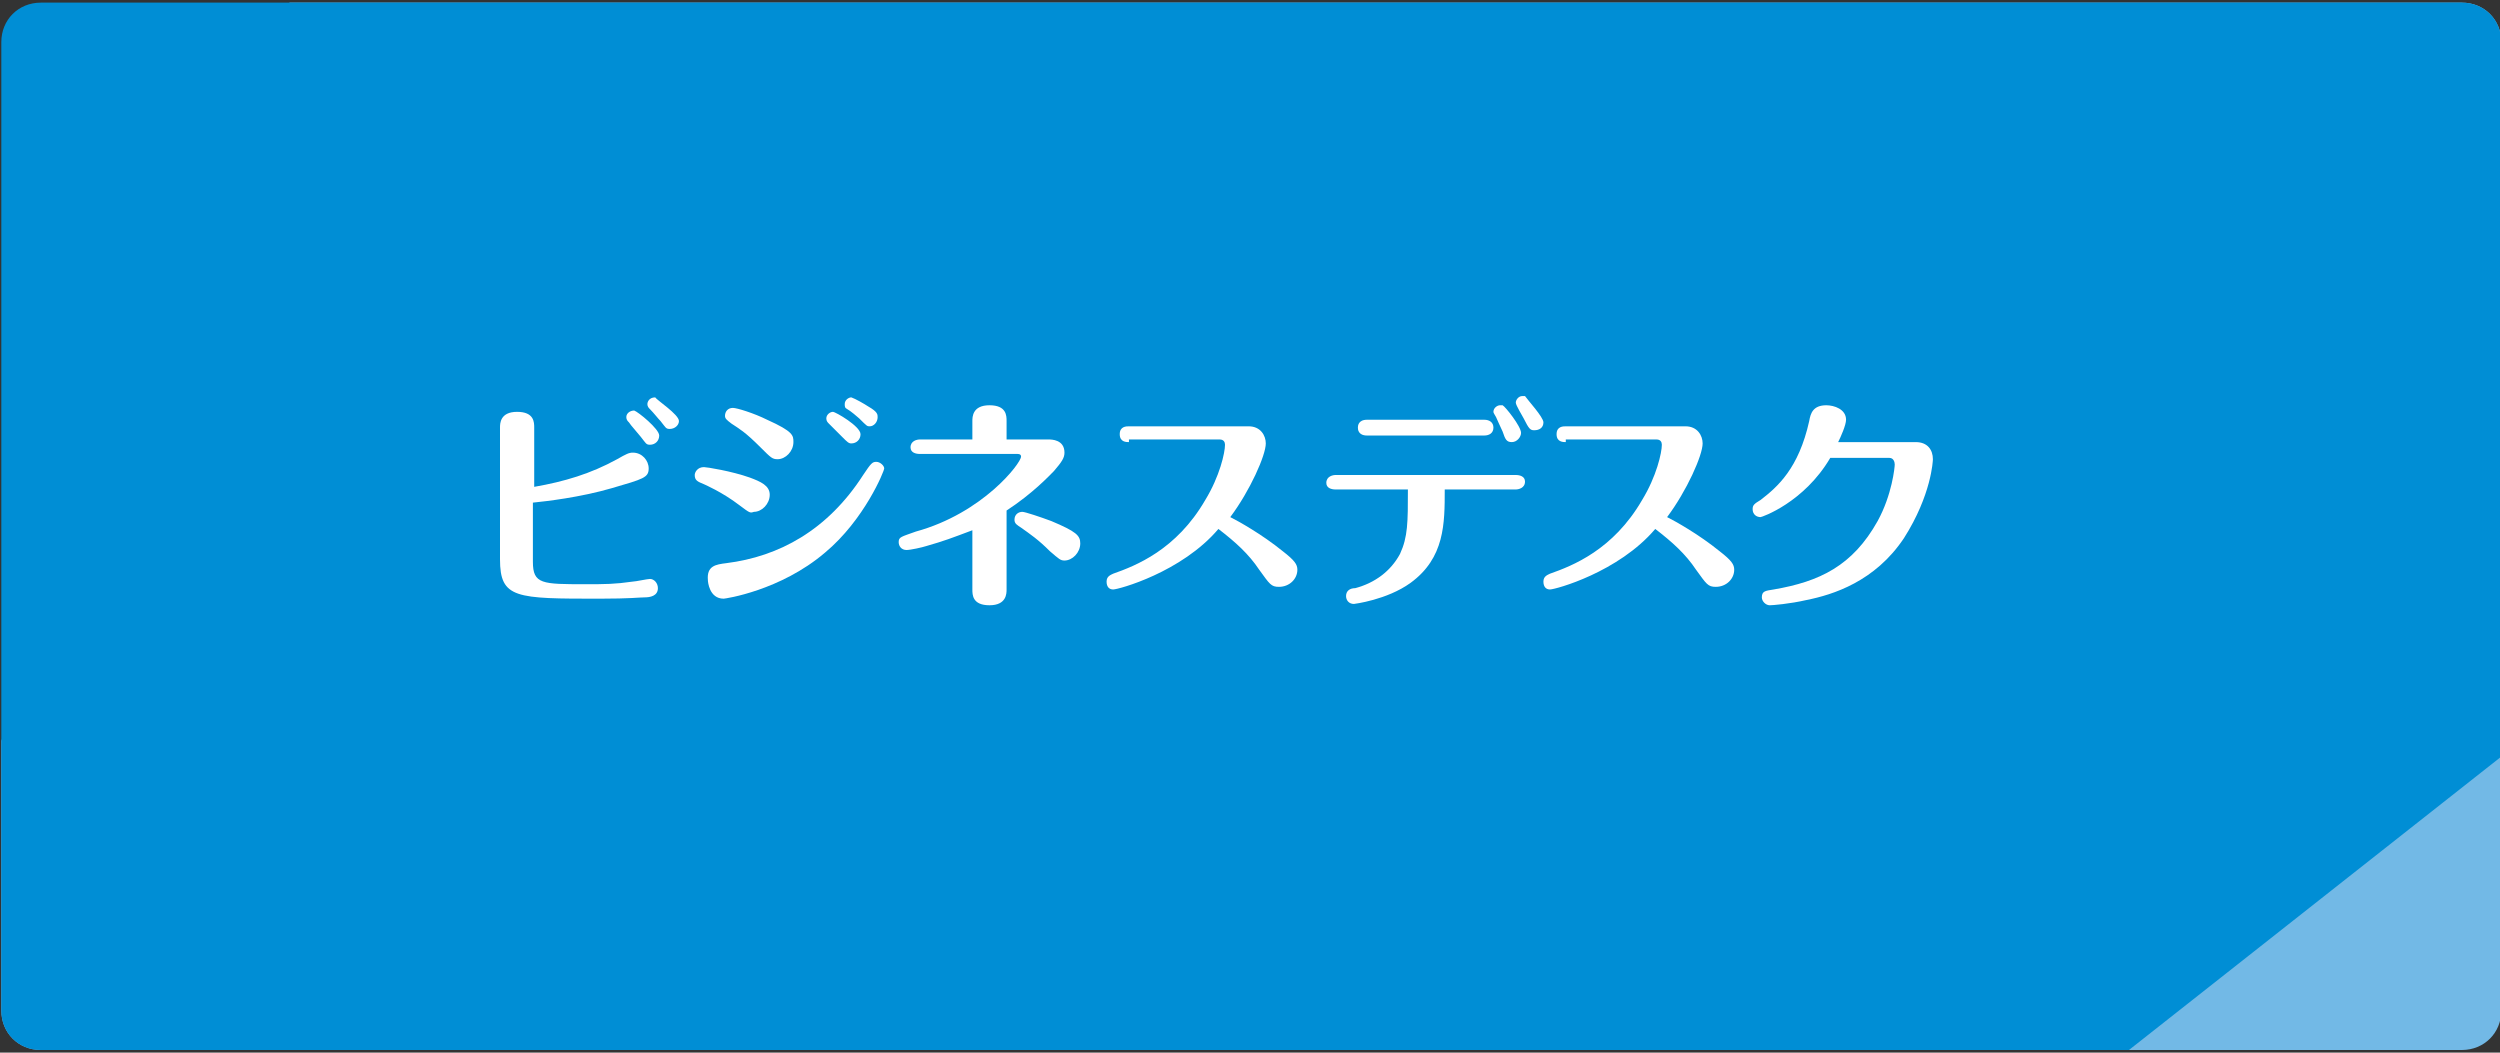<?xml version="1.0" encoding="utf-8"?>
<!-- Generator: Adobe Illustrator 22.1.0, SVG Export Plug-In . SVG Version: 6.00 Build 0)  -->
<svg version="1.1" id="レイヤー_1" xmlns="http://www.w3.org/2000/svg" xmlns:xlink="http://www.w3.org/1999/xlink" x="0px"
	 y="0px" viewBox="0 0 190 80" style="enable-background:new 0 0 190 80;" xml:space="preserve">
<rect x="0" y="0" width="190" height="80" fill="#333333" stroke="none"/>
<style type="text/css">
	.st0{fill:#72B9E6;}
	.st1{fill:#008ED5;}
	.st2{enable-background:new    ;}
	.st3{fill:#FFFFFF;}
</style>
<title>アートボード 1</title>
<path class="st0" d="M0.1,56.3v20.5c0,1.7,1.3,3,3,3h184c1.7,0,3-1.3,3-3V3.2c0-1.7-1.3-3-3-3H22L0.1,56.3z"/>
<path class="st1" d="M190.1,57.5V3.2c0-1.7-1.3-3-3-3H3.1c-1.7,0-3,1.3-3,3v73.6c0,1.7,1.3,3,3,3h158.7L190.1,57.5z"/>
<g class="st2">
	<path class="st3" d="M40.5,42.7c0,1.7,0.7,1.7,4,1.7c1.5,0,2.2,0,3.6-0.2c0.2,0,1.1-0.2,1.3-0.2c0.3,0,0.6,0.3,0.6,0.7
		c0,0.6-0.6,0.7-1,0.7c-0.4,0-1.1,0.1-3.4,0.1c-6.4,0-7.6,0-7.6-3v-10c0-0.3,0-1.2,1.3-1.2c1.3,0,1.3,0.8,1.3,1.2V37
		c2.3-0.4,4.3-1,6.3-2.1c0.7-0.4,0.9-0.5,1.2-0.5c0.7,0,1.2,0.6,1.2,1.2c0,0.7-0.4,0.8-2.8,1.5c-2.4,0.7-5,1-6,1.1V42.7z M50.1,33.1
		c0,0.4-0.3,0.7-0.7,0.7c-0.3,0-0.3-0.1-0.7-0.6c-0.4-0.5-0.7-0.8-0.9-1.1c-0.1-0.1-0.2-0.2-0.2-0.4c0-0.3,0.3-0.5,0.6-0.5
		C48.5,31.3,50.1,32.6,50.1,33.1z M51.6,32c0,0.3-0.3,0.6-0.7,0.6c-0.3,0-0.3-0.1-0.7-0.6c-0.2-0.2-0.5-0.6-0.8-0.9
		c-0.1-0.1-0.2-0.2-0.2-0.4c0-0.1,0.1-0.5,0.6-0.5C49.9,30.4,51.6,31.5,51.6,32z"/>
</g>
<g class="st2">
	<path class="st3" d="M56.2,38.4c-1.3-1-2.7-1.6-2.7-1.6c-0.5-0.2-0.7-0.3-0.7-0.7c0-0.2,0.2-0.6,0.7-0.6c0.2,0,2.1,0.3,3.5,0.8
		c0.8,0.3,1.5,0.6,1.5,1.3c0,0.7-0.6,1.3-1.2,1.3C57,39,57,39,56.2,38.4z M55.2,42.8c4-0.5,7.7-2.5,10.4-6.7c0.6-0.9,0.7-1,1-1
		c0.3,0,0.6,0.3,0.6,0.5c0,0.2-1.5,3.9-4.5,6.4c-3.4,2.9-7.6,3.5-7.7,3.5c-1.1,0-1.2-1.3-1.2-1.4C53.7,43,54.4,42.9,55.2,42.8z
		 M57.8,34c-1.2-1.2-1.6-1.4-2.2-1.8c-0.4-0.3-0.5-0.4-0.5-0.6c0-0.3,0.2-0.6,0.6-0.6c0.3,0,1.6,0.4,2.6,0.9c2,0.9,2,1.2,2,1.7
		c0,0.7-0.6,1.3-1.2,1.3C58.7,34.9,58.6,34.8,57.8,34z M65.4,33c0,0.4-0.3,0.7-0.7,0.7c-0.2,0-0.3-0.1-0.7-0.5c-0.5-0.5-0.8-0.8-1-1
		c-0.1-0.1-0.2-0.2-0.2-0.4c0-0.3,0.3-0.5,0.5-0.5C63.5,31.3,65.4,32.4,65.4,33z M66,30.9c0.7,0.4,0.7,0.6,0.7,0.8
		c0,0.4-0.3,0.7-0.6,0.7c-0.2,0-0.2,0-0.8-0.6c-0.1-0.1-0.7-0.6-0.9-0.7c-0.2-0.1-0.2-0.2-0.2-0.4c0-0.3,0.3-0.5,0.5-0.5
		C65,30.3,65.7,30.7,66,30.9z"/>
</g>
<g class="st2">
	<path class="st3" d="M76.5,44.8c0,0.3,0,1.2-1.3,1.2c-1.3,0-1.3-0.8-1.3-1.2v-4.5c-1.6,0.6-2.1,0.8-3.5,1.2
		c-0.3,0.1-1.2,0.3-1.5,0.3c-0.4,0-0.6-0.3-0.6-0.6c0-0.4,0.2-0.4,1.3-0.8c5.1-1.4,8-5.2,8-5.7c0-0.2-0.2-0.2-0.3-0.2h-7.4
		c-0.3,0-0.7-0.1-0.7-0.5c0-0.5,0.5-0.6,0.7-0.6h4v-1.4c0-0.3,0-1.2,1.3-1.2c1.3,0,1.3,0.8,1.3,1.2v1.4h3.2c0.2,0,1.2,0,1.2,1
		c0,0.4-0.2,0.7-0.8,1.4c-0.3,0.3-1.6,1.7-3.6,3V44.8z M79.8,41.9c-0.9-0.9-1.5-1.3-2.2-1.8c-0.3-0.2-0.5-0.3-0.5-0.6
		c0-0.4,0.3-0.6,0.6-0.6c0.2,0,1.4,0.4,2.2,0.7c1.9,0.8,2.2,1.1,2.2,1.7c0,0.7-0.6,1.3-1.2,1.3C80.6,42.6,80.5,42.5,79.8,41.9z"/>
</g>
<g class="st2">
	<path class="st3" d="M85.8,33.6c-0.2,0-0.7,0-0.7-0.6c0-0.6,0.5-0.6,0.7-0.6h9.1c0.9,0,1.3,0.7,1.3,1.3c0,0.9-1.2,3.6-2.7,5.6
		c0.6,0.3,2.4,1.3,4,2.6c0.9,0.7,1.1,1,1.1,1.4c0,0.7-0.6,1.3-1.4,1.3c-0.6,0-0.7-0.2-1.5-1.3c-0.8-1.2-1.8-2.1-3.1-3.1
		c-2.8,3.3-7.6,4.6-8,4.6c-0.3,0-0.5-0.2-0.5-0.6c0-0.4,0.3-0.5,0.5-0.6c1.7-0.6,4.8-1.8,7-5.6c1.1-1.8,1.5-3.6,1.5-4.2
		c0-0.2-0.1-0.4-0.4-0.4H85.8z"/>
</g>
<g class="st2">
	<path class="st3" d="M101.5,37.2c-0.3,0-0.7-0.1-0.7-0.5c0-0.5,0.5-0.6,0.7-0.6h13.7c0.3,0,0.7,0.1,0.7,0.5c0,0.5-0.5,0.6-0.7,0.6
		h-5.4c0,2.6,0,5.2-2.6,7.1c-1.8,1.3-4.3,1.6-4.3,1.6c-0.4,0-0.6-0.3-0.6-0.6c0-0.4,0.3-0.6,0.7-0.6c1.5-0.4,2.7-1.3,3.4-2.6
		c0.6-1.3,0.6-2.4,0.6-4.9H101.5z M112.8,31.9c0.4,0,0.7,0.2,0.7,0.6c0,0.4-0.3,0.6-0.7,0.6h-8.9c-0.7,0-0.7-0.5-0.7-0.6
		c0-0.1,0-0.6,0.7-0.6H112.8z M115.6,32.9c0,0.3-0.3,0.7-0.7,0.7c-0.4,0-0.5-0.2-0.7-0.8c-0.2-0.4-0.4-0.9-0.5-1.1
		c-0.1-0.2-0.2-0.3-0.2-0.4c0-0.3,0.3-0.5,0.5-0.5c0.1,0,0.1,0,0.2,0C114.4,30.9,115.6,32.4,115.6,32.9z M117.3,32.1
		c0,0.4-0.3,0.6-0.7,0.6c-0.3,0-0.4-0.1-0.8-0.9c-0.1-0.2-0.6-1-0.6-1.2c0-0.2,0.2-0.5,0.5-0.5c0.1,0,0.1,0,0.2,0
		C116.1,30.4,117.3,31.7,117.3,32.1z"/>
</g>
<g class="st2">
	<path class="st3" d="M119,33.6c-0.2,0-0.7,0-0.7-0.6c0-0.6,0.5-0.6,0.7-0.6h9.1c0.9,0,1.3,0.7,1.3,1.3c0,0.9-1.2,3.6-2.7,5.6
		c0.6,0.3,2.4,1.3,4,2.6c0.9,0.7,1.1,1,1.1,1.4c0,0.7-0.6,1.3-1.4,1.3c-0.6,0-0.7-0.2-1.5-1.3c-0.8-1.2-1.8-2.1-3.1-3.1
		c-2.8,3.3-7.6,4.6-8,4.6c-0.3,0-0.5-0.2-0.5-0.6c0-0.4,0.3-0.5,0.5-0.6c1.7-0.6,4.8-1.8,7-5.6c1.1-1.8,1.5-3.6,1.5-4.2
		c0-0.2-0.1-0.4-0.4-0.4H119z"/>
</g>
<g class="st2">
	<path class="st3" d="M145.6,33.6c0.9,0,1.3,0.6,1.3,1.3c0,0.1-0.1,2.7-2.2,6c-2.2,3.3-5.4,4.3-7.4,4.7c-1.3,0.3-2.6,0.4-2.8,0.4
		c-0.3,0-0.6-0.3-0.6-0.6c0-0.5,0.3-0.5,0.9-0.6c3.5-0.6,6-1.8,7.9-5.2c1.1-2,1.3-4.1,1.3-4.3c0-0.2-0.1-0.5-0.4-0.5h-4.5
		c-2,3.4-5.2,4.5-5.3,4.5c-0.3,0-0.6-0.2-0.6-0.6c0-0.3,0.1-0.4,0.6-0.7c1.3-1,2.9-2.4,3.7-6c0.1-0.6,0.3-1.2,1.3-1.2
		c0.6,0,1.5,0.3,1.5,1.1c0,0.4-0.4,1.3-0.6,1.7H145.6z"/>
</g>
</svg>
